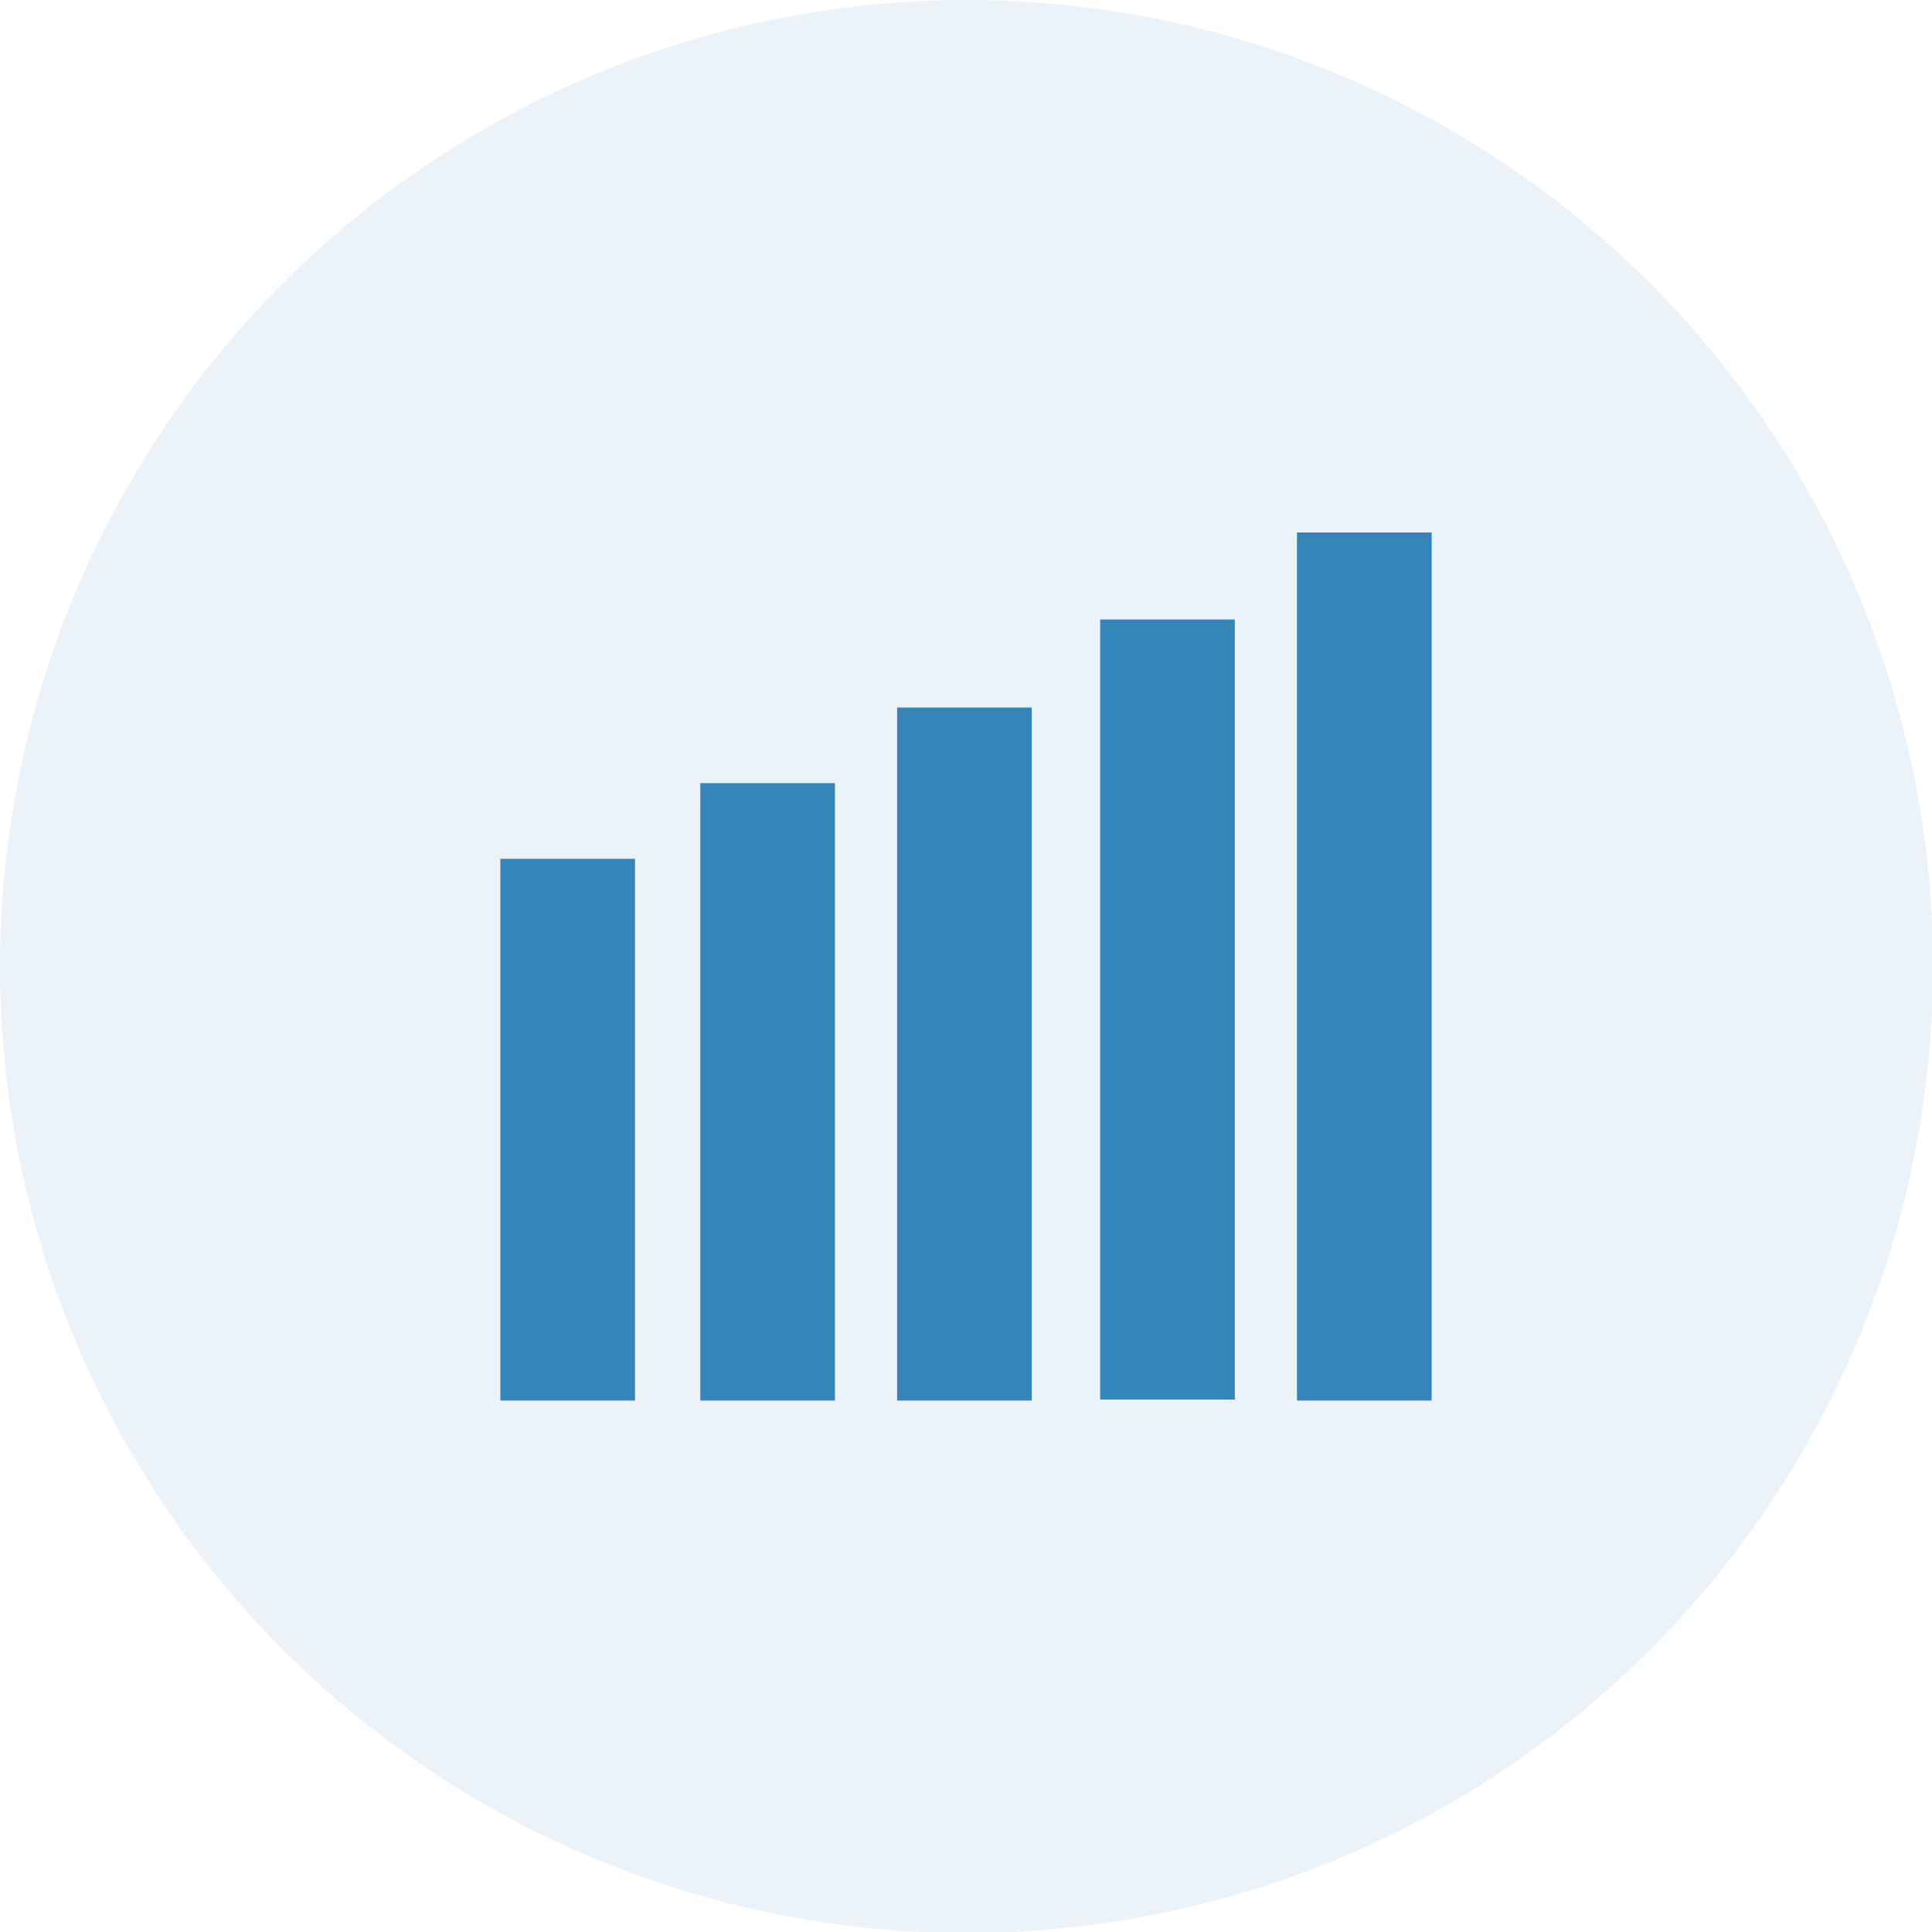 <?xml version="1.0" encoding="UTF-8"?>
<svg xmlns="http://www.w3.org/2000/svg" id="Layer_1" data-name="Layer 1" viewBox="0 0 18.65 18.65">
  <defs>
    <style>
      .cls-1 {
        fill: #3585b7;
        opacity: .1;
      }

      .cls-1, .cls-2 {
        stroke-width: 0px;
      }

      .cls-2 {
        fill: #3685b8;
      }
    </style>
  </defs>
  <circle class="cls-1" cx="9.33" cy="9.33" r="9.33"></circle>
  <g>
    <rect class="cls-2" x="4.83" y="8.29" width="1.3" height="5.23"></rect>
    <rect class="cls-2" x="6.76" y="7.56" width="1.3" height="5.96"></rect>
    <rect class="cls-2" x="8.66" y="6.83" width="1.3" height="6.69"></rect>
    <rect class="cls-2" x="10.62" y="5.98" width="1.3" height="7.53"></rect>
    <rect class="cls-2" x="12.52" y="5.14" width="1.3" height="8.38"></rect>
  </g>
</svg>
